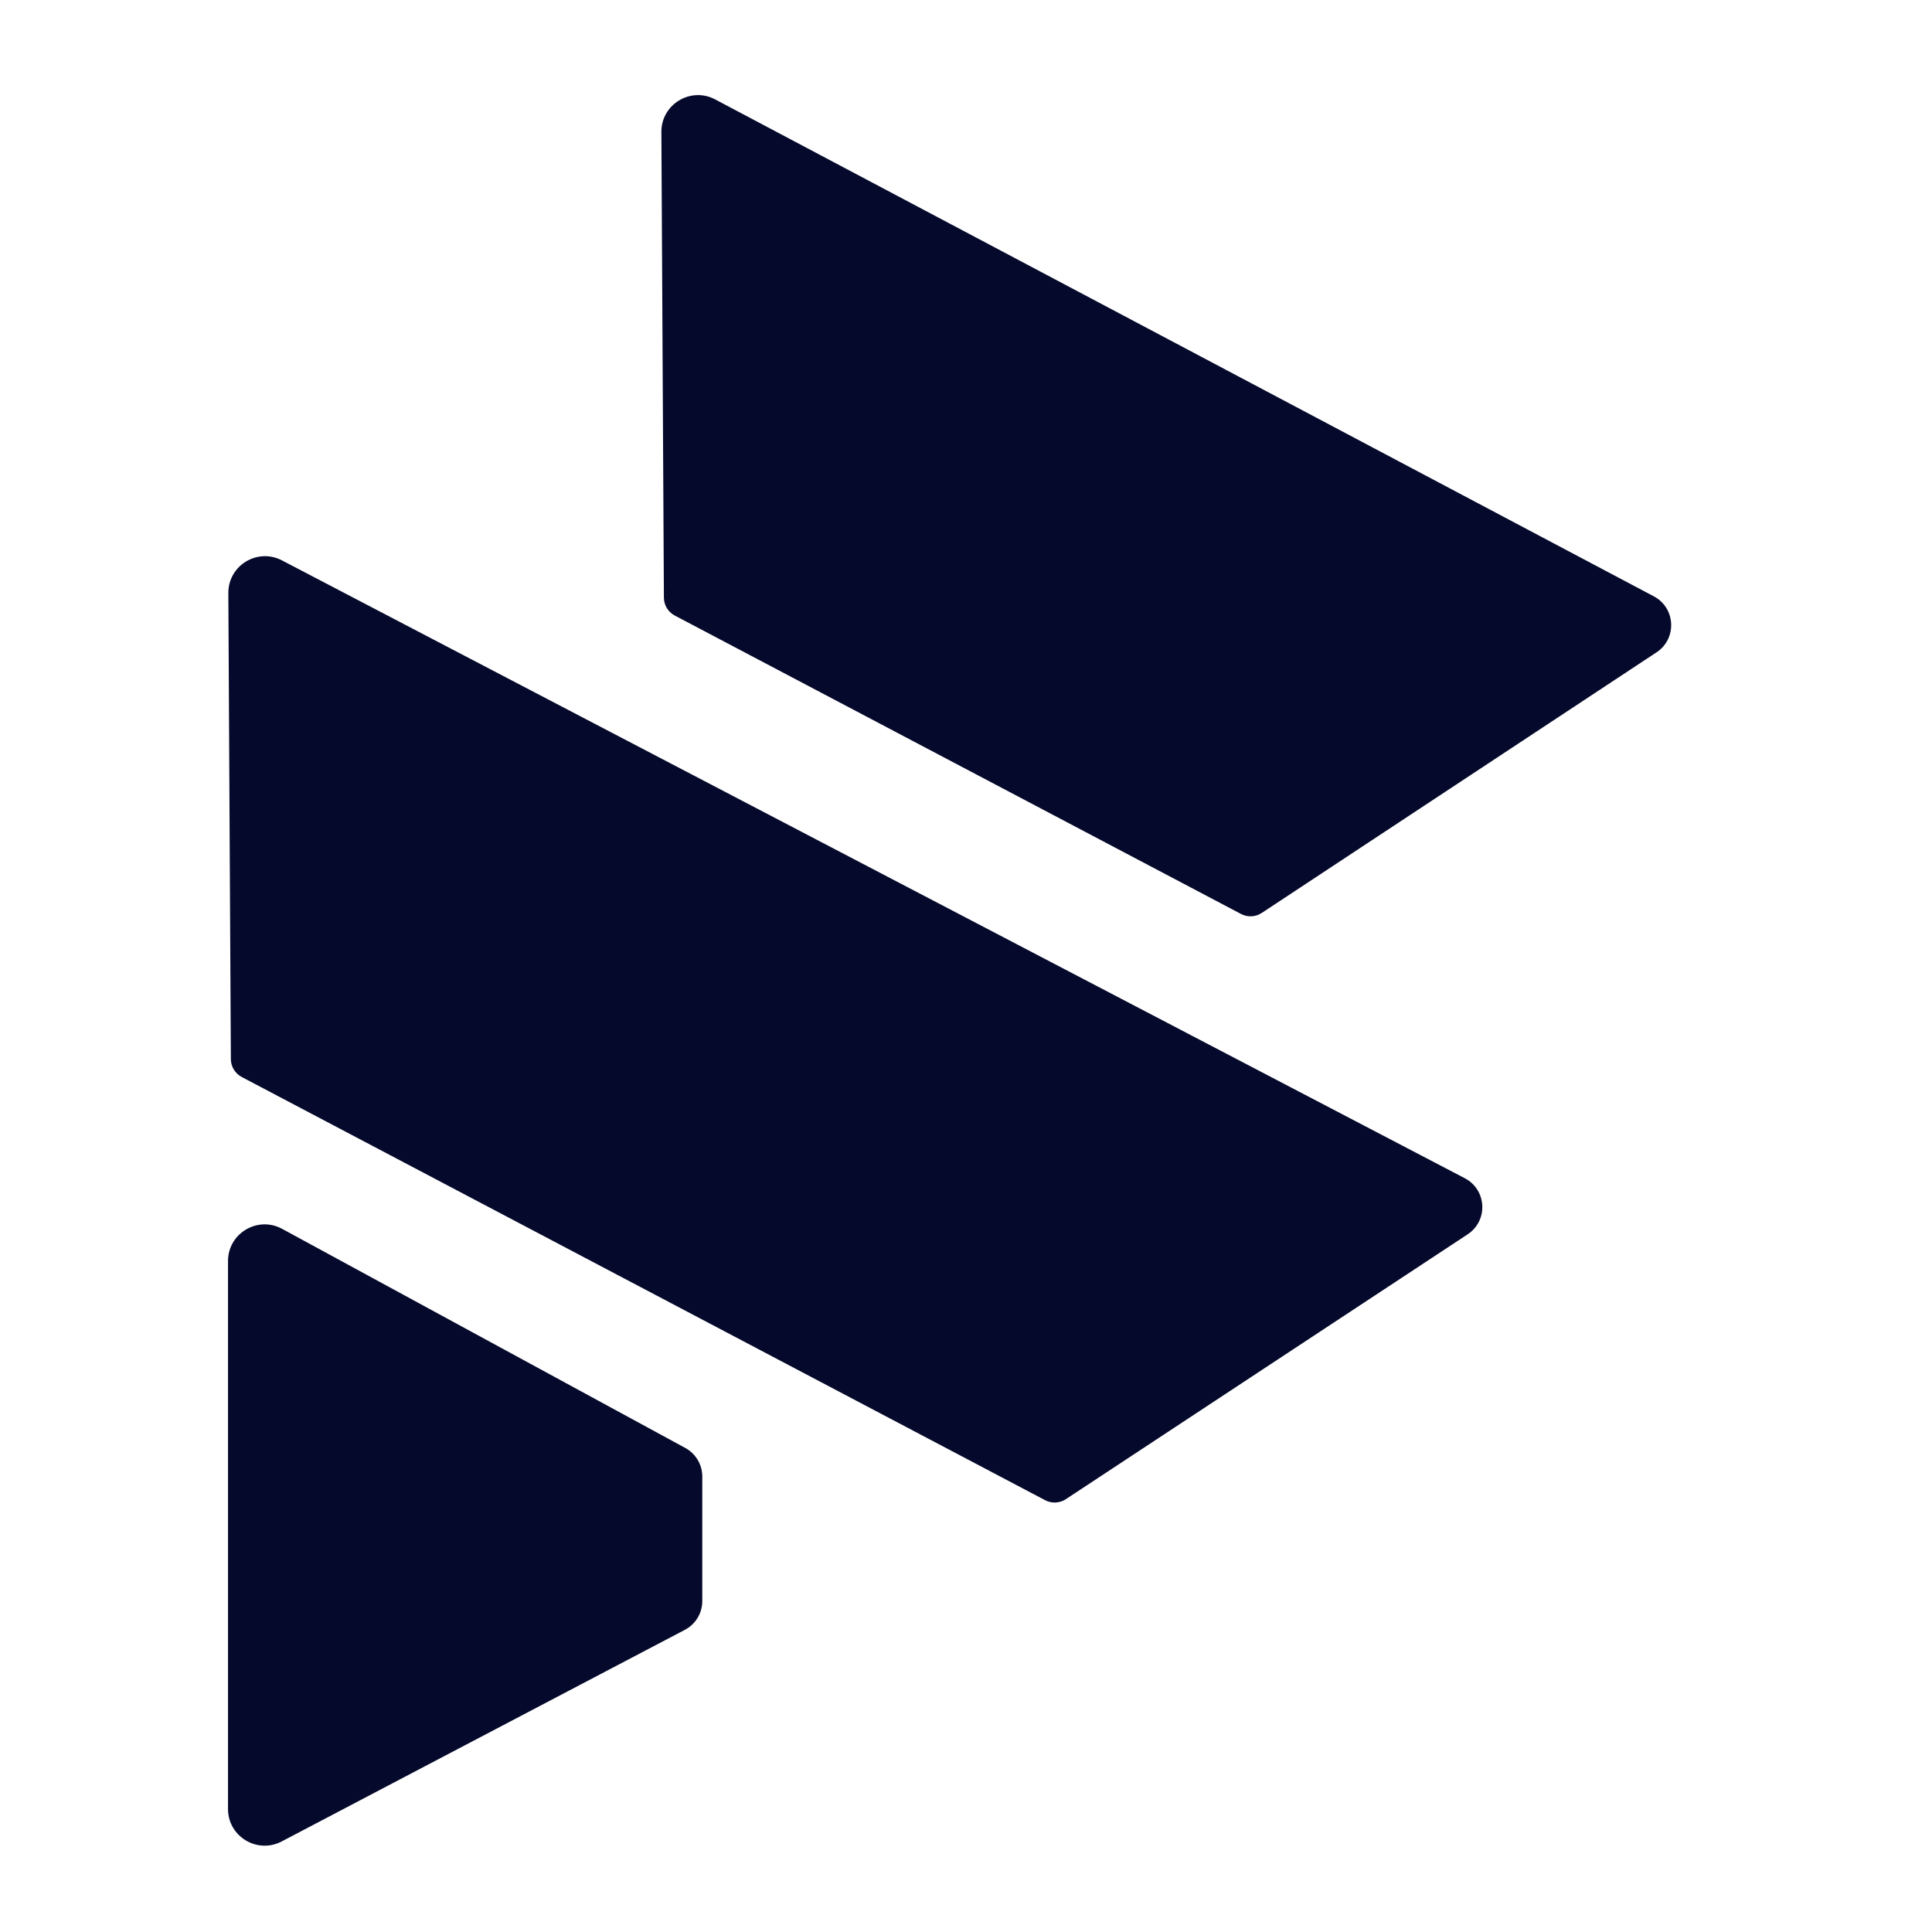 <svg width="949" height="949" viewBox="0 0 949 949" fill="none" xmlns="http://www.w3.org/2000/svg">
<path d="M112 888.58V619.435C112 605.784 126.601 597.101 138.595 603.62L336.605 711.234C341.757 714.034 344.965 719.428 344.965 725.292V786.413C344.965 792.36 341.666 797.816 336.4 800.58L138.365 904.518C126.379 910.808 112 902.116 112 888.58Z" fill="#05092B"/>
<path d="M113.399 520.224L112.162 291.315C112.088 277.752 126.473 268.984 138.495 275.263L719.519 578.754C730.33 584.4 731.101 599.582 720.917 606.294L523.538 736.4C520.494 738.406 516.599 738.597 513.374 736.898L118.738 529.018C115.472 527.297 113.419 523.916 113.399 520.224Z" fill="#05092B"/>
<path d="M326.106 293.559L324.87 64.836C324.796 51.229 339.265 42.464 351.291 48.831L812.367 292.93C823.107 298.616 823.837 313.728 813.695 320.423L619.765 448.442C616.72 450.453 612.822 450.645 609.594 448.943L331.443 302.351C328.178 300.63 326.126 297.25 326.106 293.559Z" fill="#05092B"/>
</svg>
